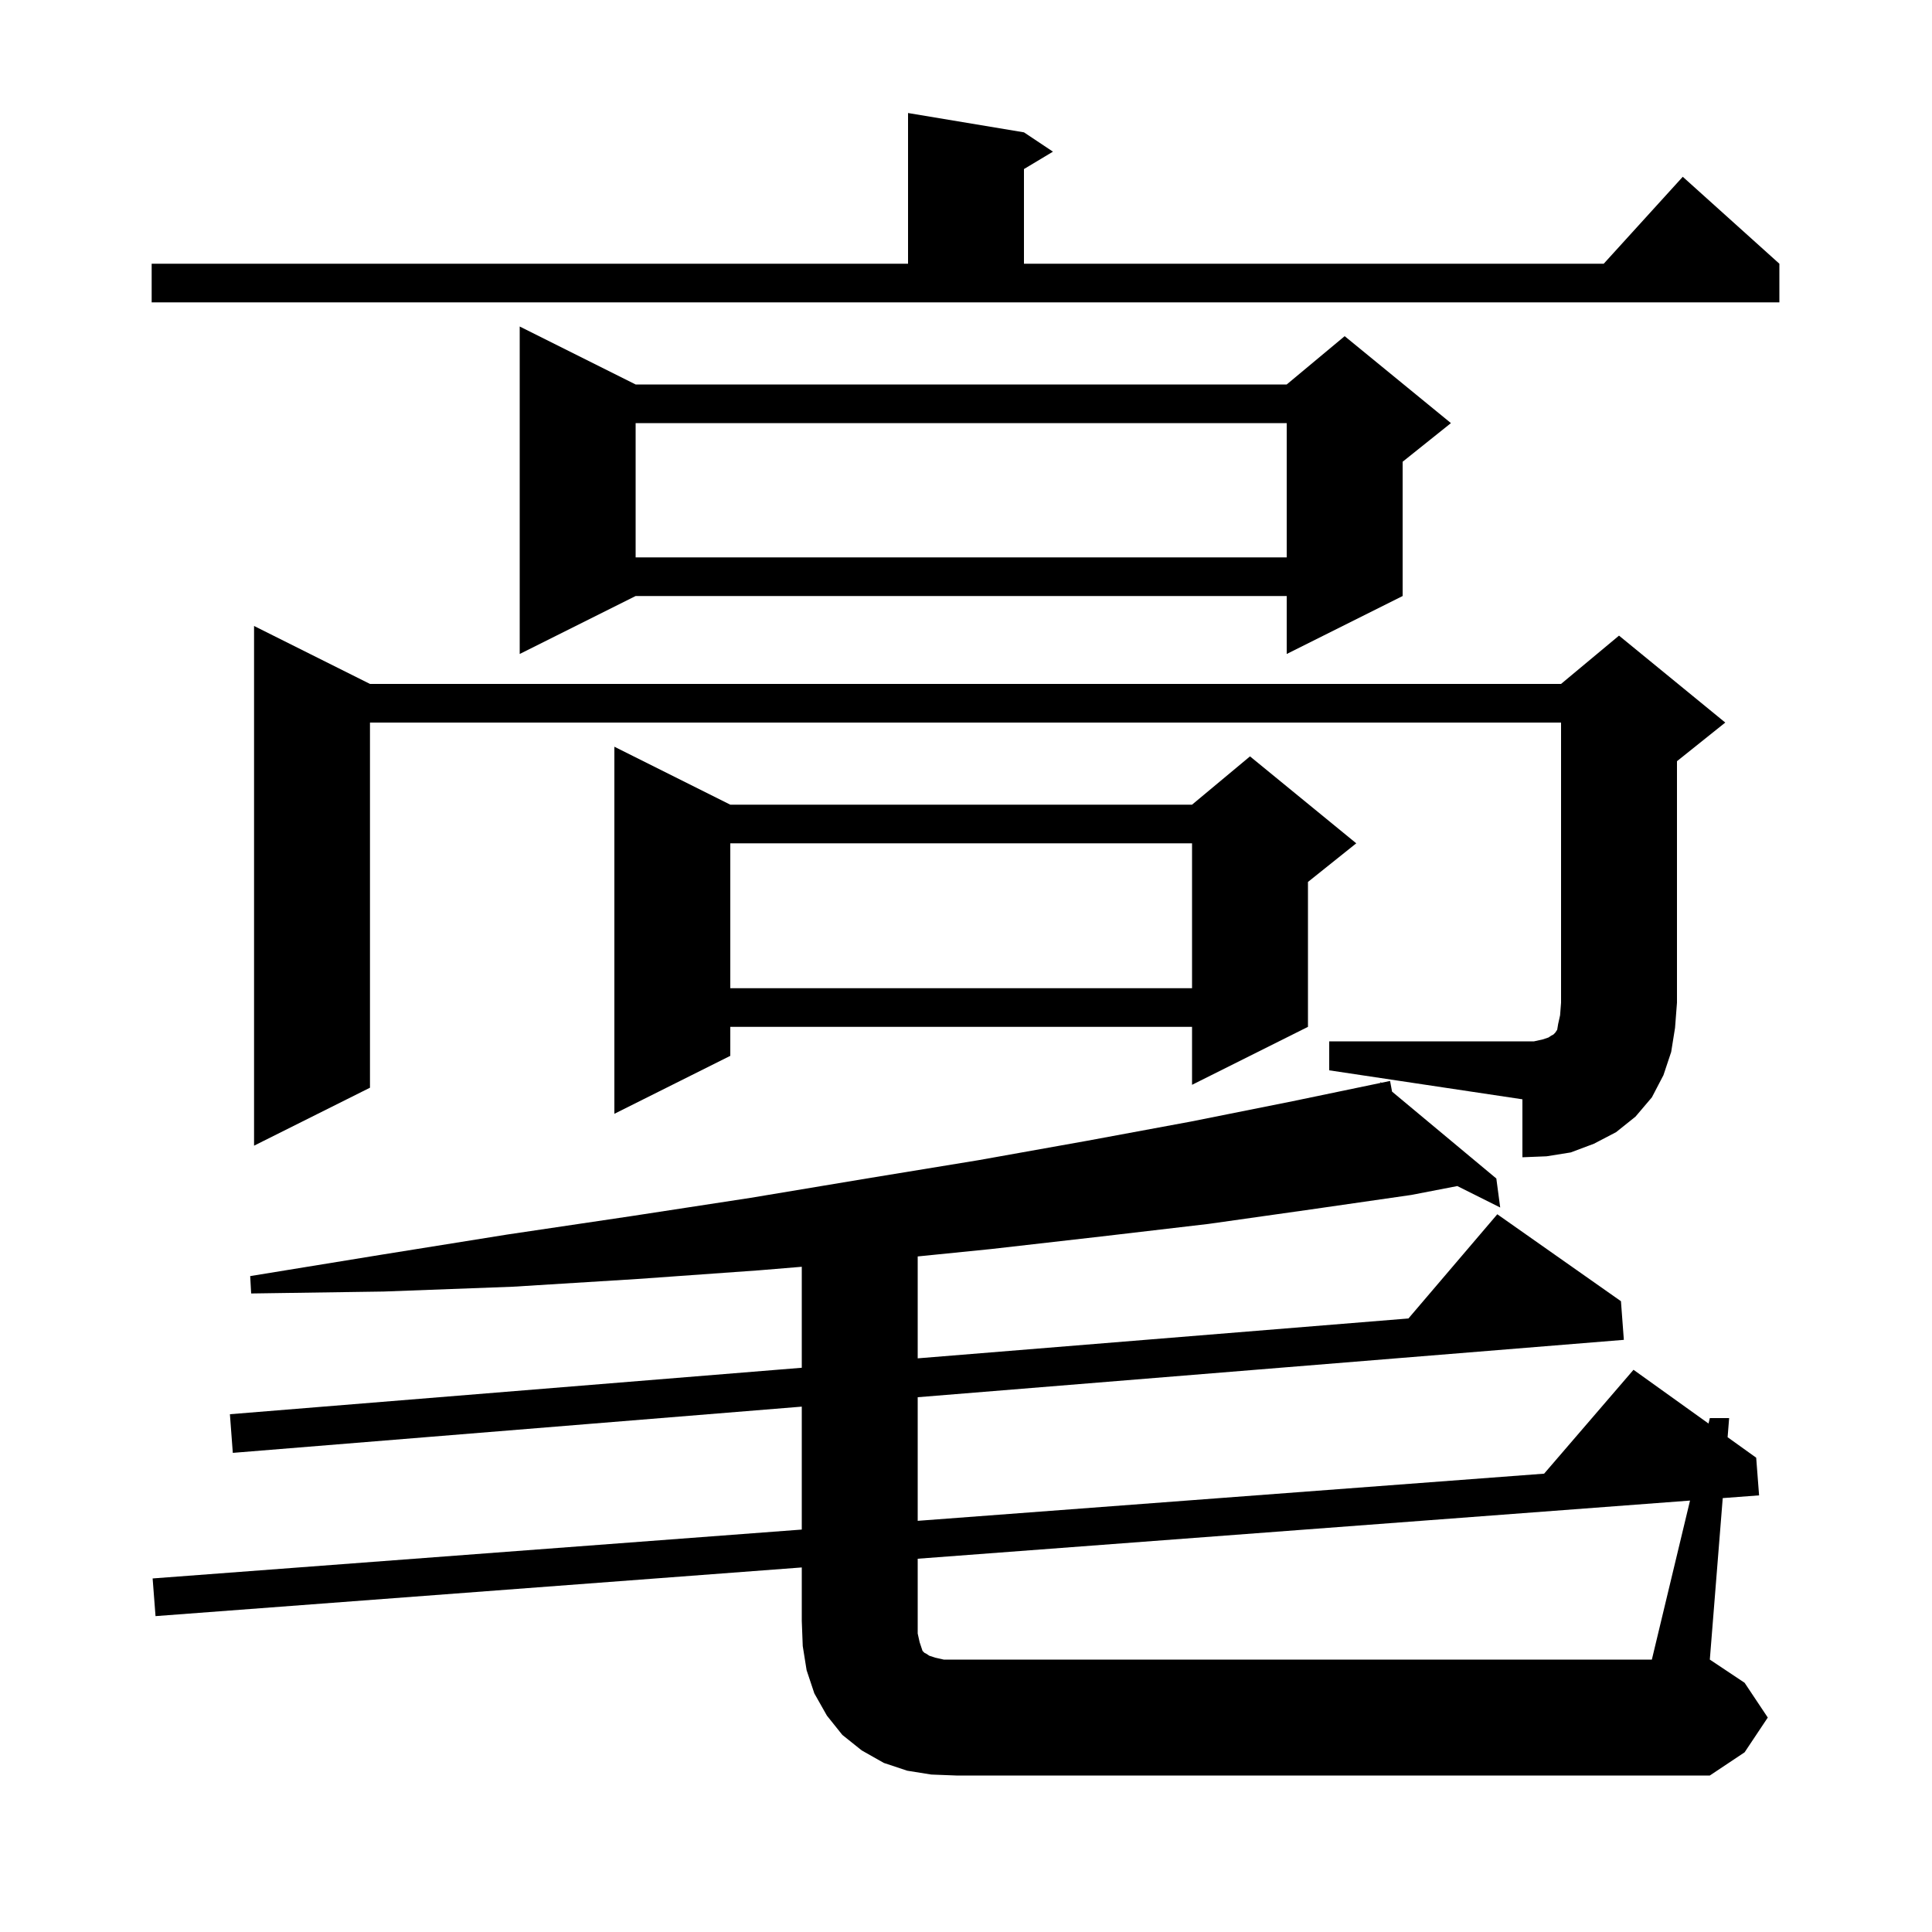 <svg xmlns="http://www.w3.org/2000/svg" xmlns:xlink="http://www.w3.org/1999/xlink" version="1.1" baseProfile="full" viewBox="0 0 200 200" width="200" height="200"><g fill="currentColor"><path d="M 174.951 155.338 L 95.0 161.359 L 95.0 169.1 L 95.2 170.0 L 95.5 170.9 L 95.7 171.1 L 95.9 171.2 L 96.2 171.4 L 96.8 171.6 L 97.7 171.8 L 171.0 171.8 Z M 137.6 107.8 L 158.8 107.8 L 159.7 107.6 L 160.3 107.4 L 160.6 107.2 L 160.8 107.1 L 161.0 106.9 L 161.2 106.6 L 161.3 106.0 L 161.5 105.1 L 161.6 103.8 L 161.6 74.8 L 38.3 74.8 L 38.3 112.6 L 26.3 118.6 L 26.3 64.8 L 38.3 70.8 L 161.6 70.8 L 167.6 65.8 L 178.6 74.8 L 173.6 78.8 L 173.6 103.8 L 173.4 106.4 L 173.0 108.9 L 172.2 111.3 L 171.0 113.6 L 169.3 115.6 L 167.3 117.2 L 165.0 118.4 L 162.6 119.3 L 160.1 119.7 L 157.6 119.8 L 157.6 113.8 L 137.6 110.8 Z M 75.6 83.3 L 123.4 83.3 L 129.4 78.3 L 140.4 87.3 L 135.4 91.3 L 135.4 106.3 L 123.4 112.3 L 123.4 106.3 L 75.6 106.3 L 75.6 109.3 L 63.6 115.3 L 63.6 77.3 Z M 75.6 87.3 L 75.6 102.3 L 123.4 102.3 L 123.4 87.3 Z M 65.8 39.8 L 133.2 39.8 L 139.2 34.8 L 150.2 43.8 L 145.2 47.8 L 145.2 61.7 L 133.2 67.7 L 133.2 61.7 L 65.8 61.7 L 53.8 67.7 L 53.8 33.8 Z M 65.8 43.8 L 65.8 57.7 L 133.2 57.7 L 133.2 43.8 Z M 15.7 27.3 L 94.0 27.3 L 94.0 11.7 L 106.0 13.7 L 109.0 15.7 L 106.0 17.5 L 106.0 27.3 L 166.018 27.3 L 174.2 18.3 L 184.2 27.3 L 184.2 31.3 L 15.7 31.3 Z M 183.0 177.8 L 180.6 181.4 L 177.0 183.8 L 99.0 183.8 L 96.4 183.7 L 93.9 183.3 L 91.5 182.5 L 89.2 181.2 L 87.2 179.6 L 85.6 177.6 L 84.3 175.3 L 83.5 172.9 L 83.1 170.4 L 83.0 167.8 L 83.0 162.262 L 16.1 167.3 L 15.8 163.4 L 83.0 158.34 L 83.0 145.614 L 24.1 150.4 L 23.8 146.4 L 83.0 141.59 L 83.0 131.136 L 78.6 131.5 L 66.0 132.4 L 53.1 133.2 L 39.7 133.7 L 26.0 133.9 L 25.9 132.1 L 39.4 129.9 L 52.5 127.8 L 65.3 125.9 L 77.7 124.0 L 89.7 122.0 L 101.3 120.1 L 112.5 118.1 L 123.3 116.1 L 133.8 114.0 L 142.928 112.102 L 142.9 112.0 L 143.004 112.086 L 143.9 111.9 L 144.106 113.005 L 154.9 122.0 L 155.3 125.0 L 150.861 122.78 L 146.1 123.7 L 135.7 125.2 L 125.1 126.7 L 114.0 128.0 L 102.6 129.3 L 95.0 130.066 L 95.0 140.615 L 145.801 136.487 L 155.0 125.7 L 167.8 134.7 L 168.1 138.7 L 95.0 144.639 L 95.0 157.436 L 159.847 152.553 L 169.1 141.8 L 176.865 147.364 L 177.0 146.8 L 179.0 146.8 L 178.842 148.78 L 181.8 150.9 L 182.1 154.8 L 178.337 155.083 L 177.0 171.8 L 180.6 174.2 Z "/></g></svg>